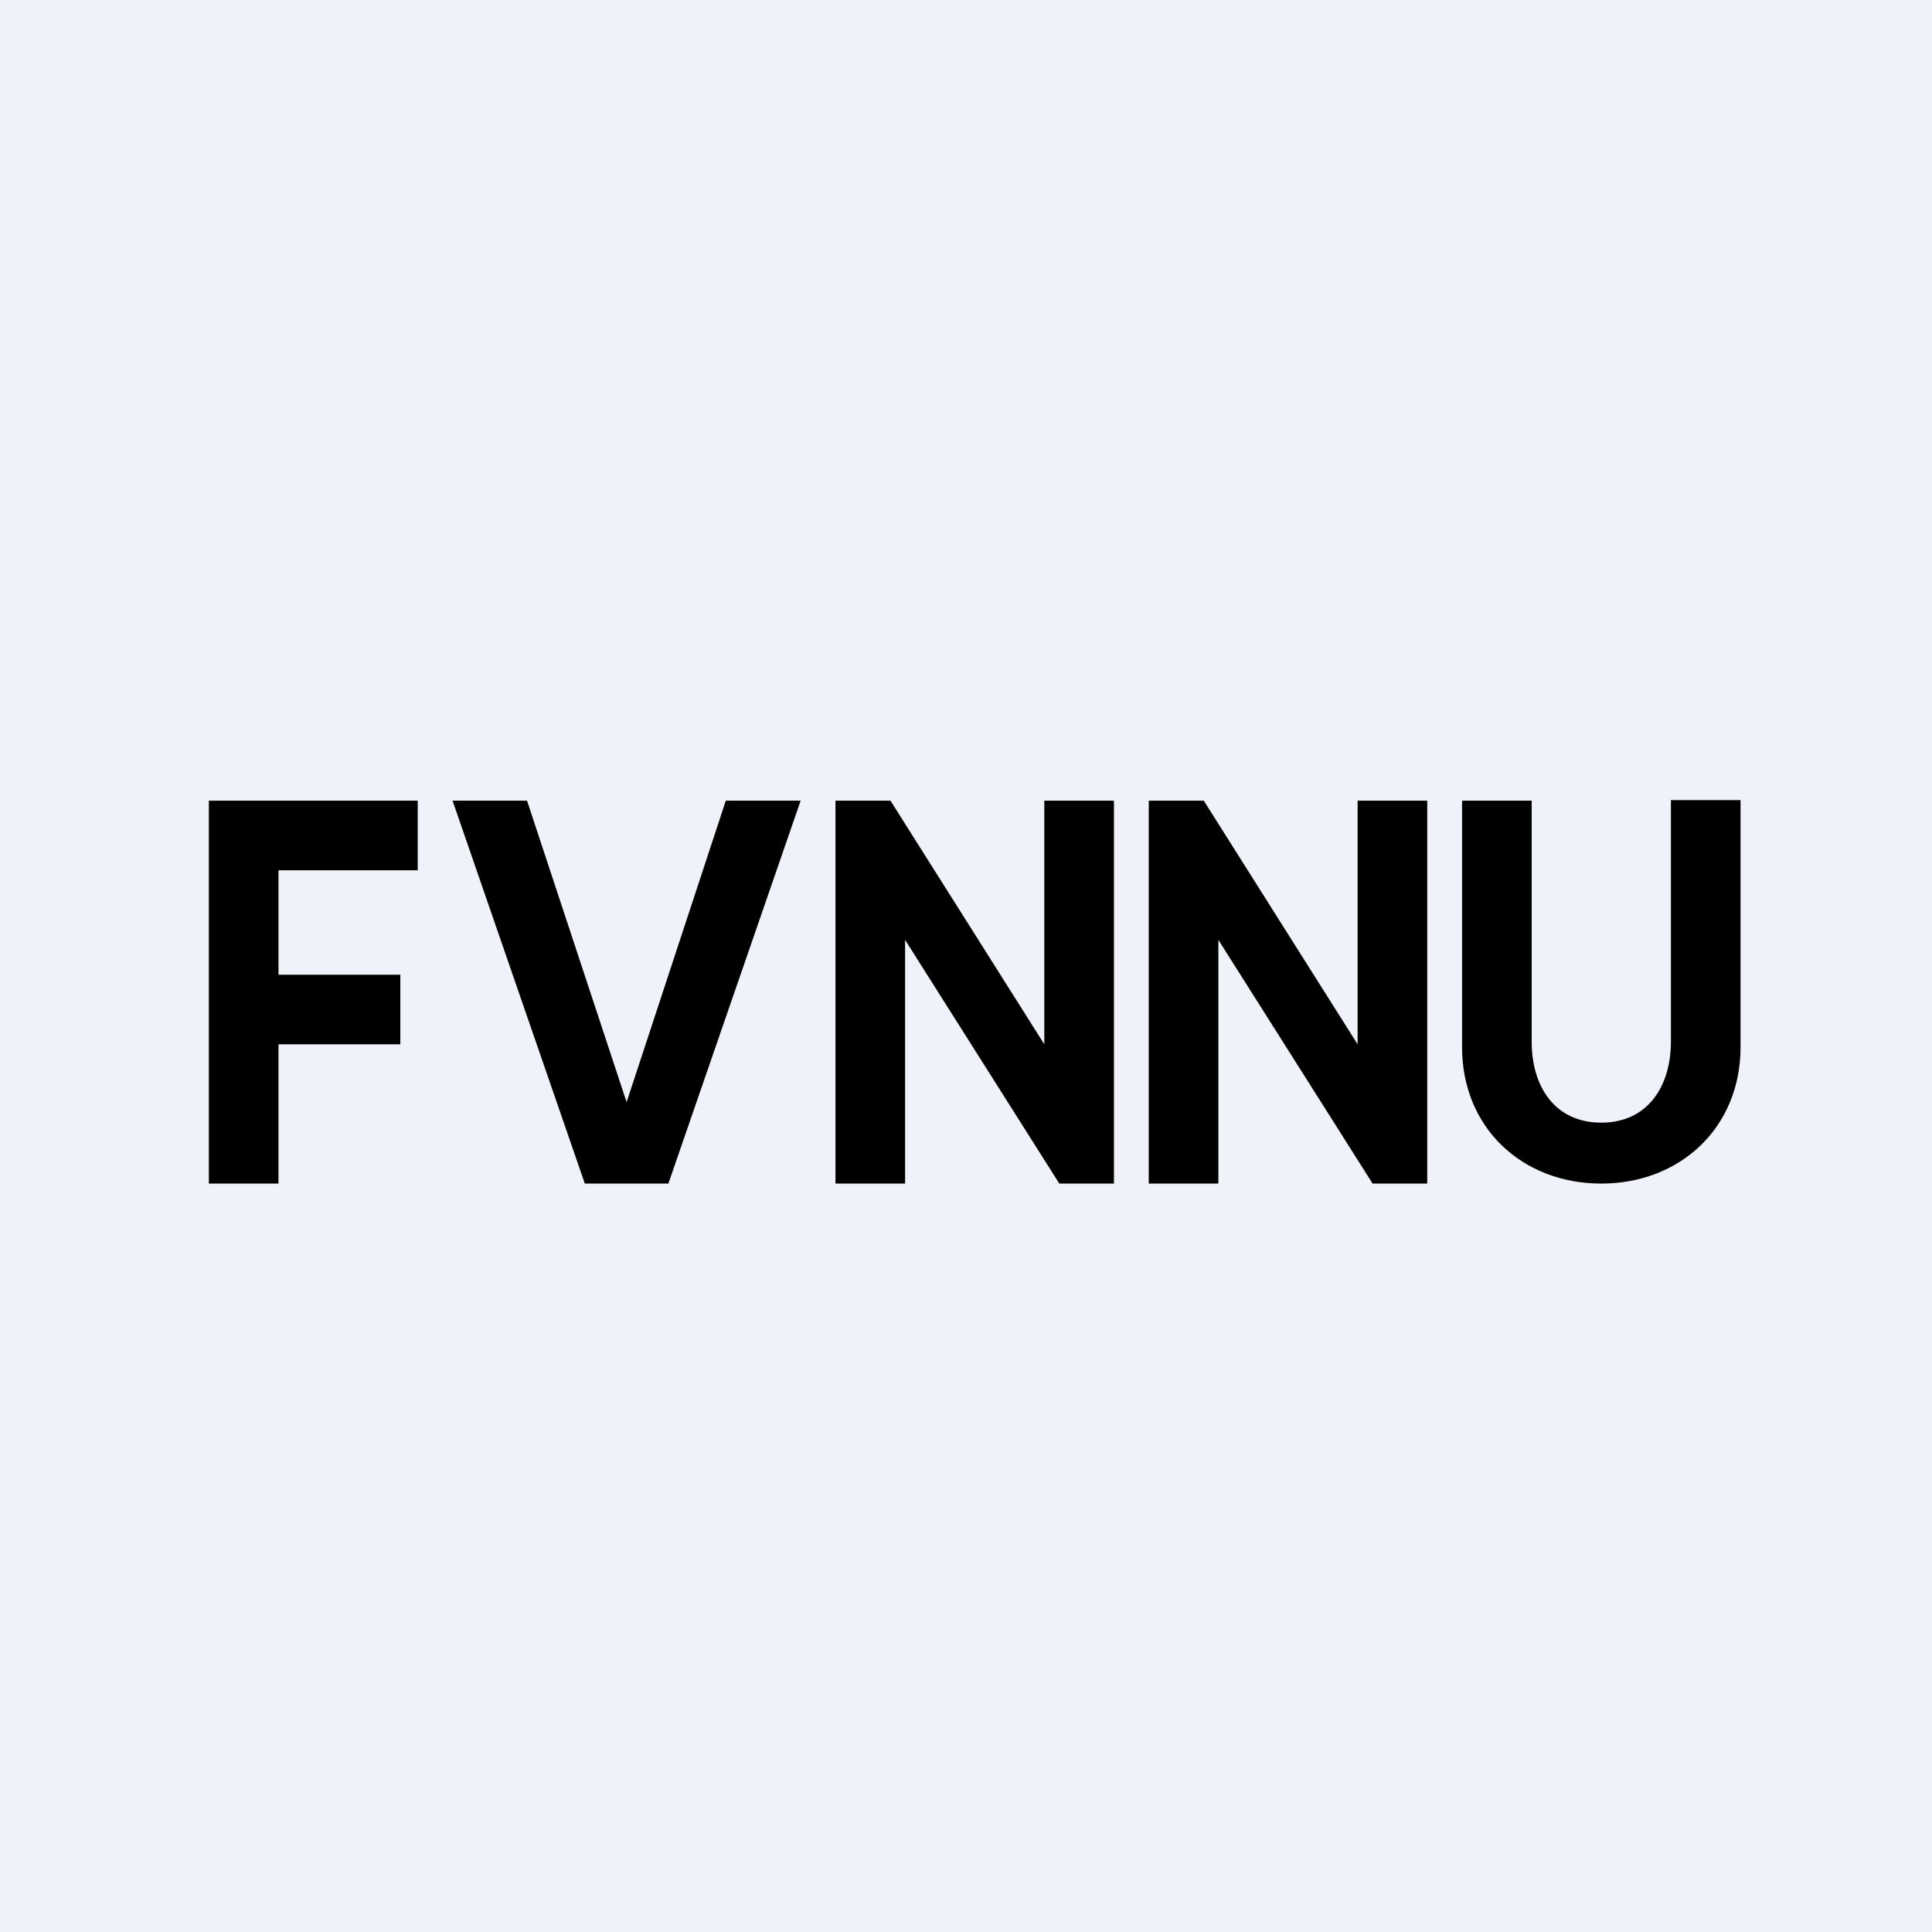 <?xml version="1.0" encoding="UTF-8"?>
<!-- generated by Finnhub -->
<svg viewBox="0 0 55.5 55.5" xmlns="http://www.w3.org/2000/svg">
<path d="M 0,0 H 55.5 V 55.5 H 0 Z" fill="rgb(239, 242, 248)"/>
<path d="M 47.99,22.985 H 50 V 30.08 C 50,32.38 48.28,34 46,34 C 43.72,34 42,32.39 42,30.08 V 23 H 44 V 29.92 C 44,31.22 44.67,32.25 46,32.25 S 48,31.21 48,29.92 V 23 Z M 41,23 V 34 H 39.43 L 35,27 V 34 H 33 V 23 H 34.58 L 39,30 V 23 H 41 Z M 32,23 V 34 H 30.43 L 26,27 V 34 H 24 V 23 H 25.58 L 30,30 V 23 H 32 Z M 15.14,23 L 18,31.66 L 20.85,23 H 23 L 19.2,34 H 16.8 L 13,23 H 15.14 Z M 6,34 V 23 H 12 V 25 H 8 V 28 H 11.5 V 30 H 8 V 34 H 6 Z"/>
</svg>
